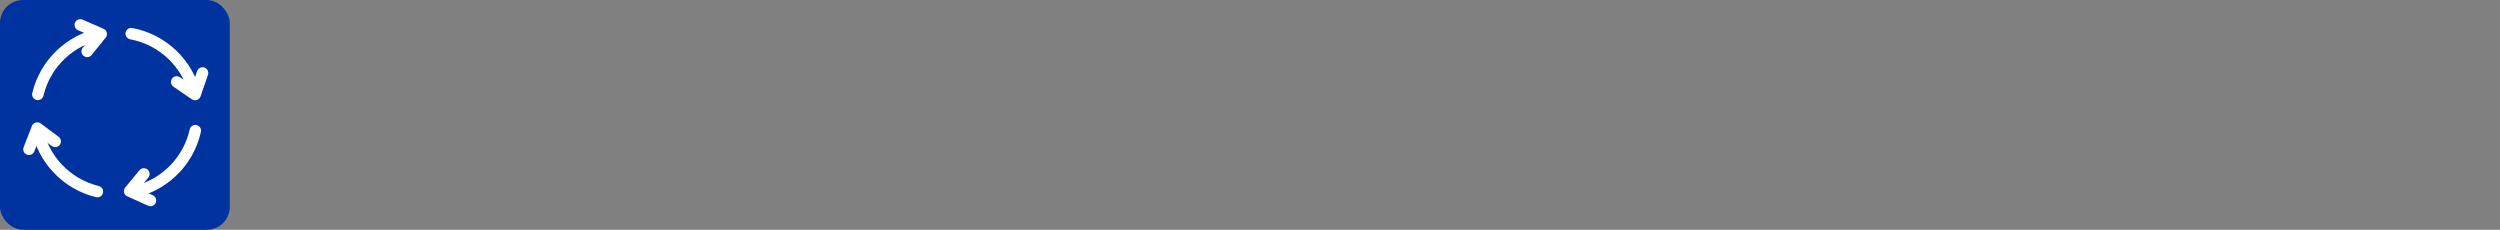 <svg width="544" height="50" viewBox="0 0 544 50" fill="none" xmlns="http://www.w3.org/2000/svg">
<rect x="0" y="0" width="544" height="50" fill="#808080" stroke="none"/>
<rect width="50" height="50" rx="5" fill="#0033A0"/>
<path d="M20.893 42.904C21.564 43.067 22.24 42.655 22.402 41.984C22.565 41.313 22.153 40.637 21.482 40.475L20.893 42.904ZM43.719 28.705C43.869 28.031 43.444 27.364 42.77 27.214C42.096 27.064 41.428 27.489 41.279 28.163L43.719 28.705ZM42.452 20.574L41.745 21.605C42.067 21.825 42.473 21.883 42.843 21.761C43.214 21.639 43.506 21.351 43.633 20.983L42.452 20.574ZM28.785 6.096C28.106 5.97 27.454 6.419 27.328 7.097C27.203 7.776 27.651 8.428 28.33 8.554L28.785 6.096ZM7.022 20.251C6.863 20.923 7.278 21.596 7.95 21.755C8.622 21.915 9.295 21.499 9.455 20.827L7.022 20.251ZM45.255 16.295C45.48 15.643 45.134 14.931 44.482 14.705C43.829 14.48 43.117 14.826 42.892 15.478L45.255 16.295ZM39.157 16.8C38.588 16.41 37.81 16.555 37.42 17.124C37.029 17.694 37.174 18.472 37.744 18.862L39.157 16.8ZM41.279 28.163C39.965 34.081 35.435 38.793 29.619 40.367L30.272 42.78C36.982 40.964 42.203 35.534 43.719 28.705L41.279 28.163ZM28.33 8.554C34.694 9.731 39.766 14.602 41.235 20.86L43.669 20.288C41.974 13.069 36.129 7.454 28.785 6.096L28.33 8.554ZM21.482 40.475C15.28 38.972 10.46 33.924 9.289 27.601L6.83 28.056C8.182 35.353 13.738 41.171 20.893 42.904L21.482 40.475ZM9.455 20.827C10.939 14.562 16.038 9.692 22.424 8.541L21.98 6.08C14.61 7.409 8.735 13.023 7.022 20.251L9.455 20.827ZM43.633 20.983L45.255 16.295L42.892 15.478L41.271 20.165L43.633 20.983ZM43.159 19.543L39.157 16.8L37.744 18.862L41.745 21.605L43.159 19.543Z" fill="white"/>
<path d="M32.739 43.622L28.216 41.589L31.306 37.849" stroke="white" stroke-width="2.5" stroke-linecap="round" stroke-linejoin="round"/>
<path d="M6.308 32.486L8.11 27.865L12.002 30.761" stroke="white" stroke-width="2.5" stroke-linecap="round" stroke-linejoin="round"/>
<path d="M17.471 5.422L22.018 7.402L18.973 11.178" stroke="white" stroke-width="2.5" stroke-linecap="round" stroke-linejoin="round"/>
</svg>
